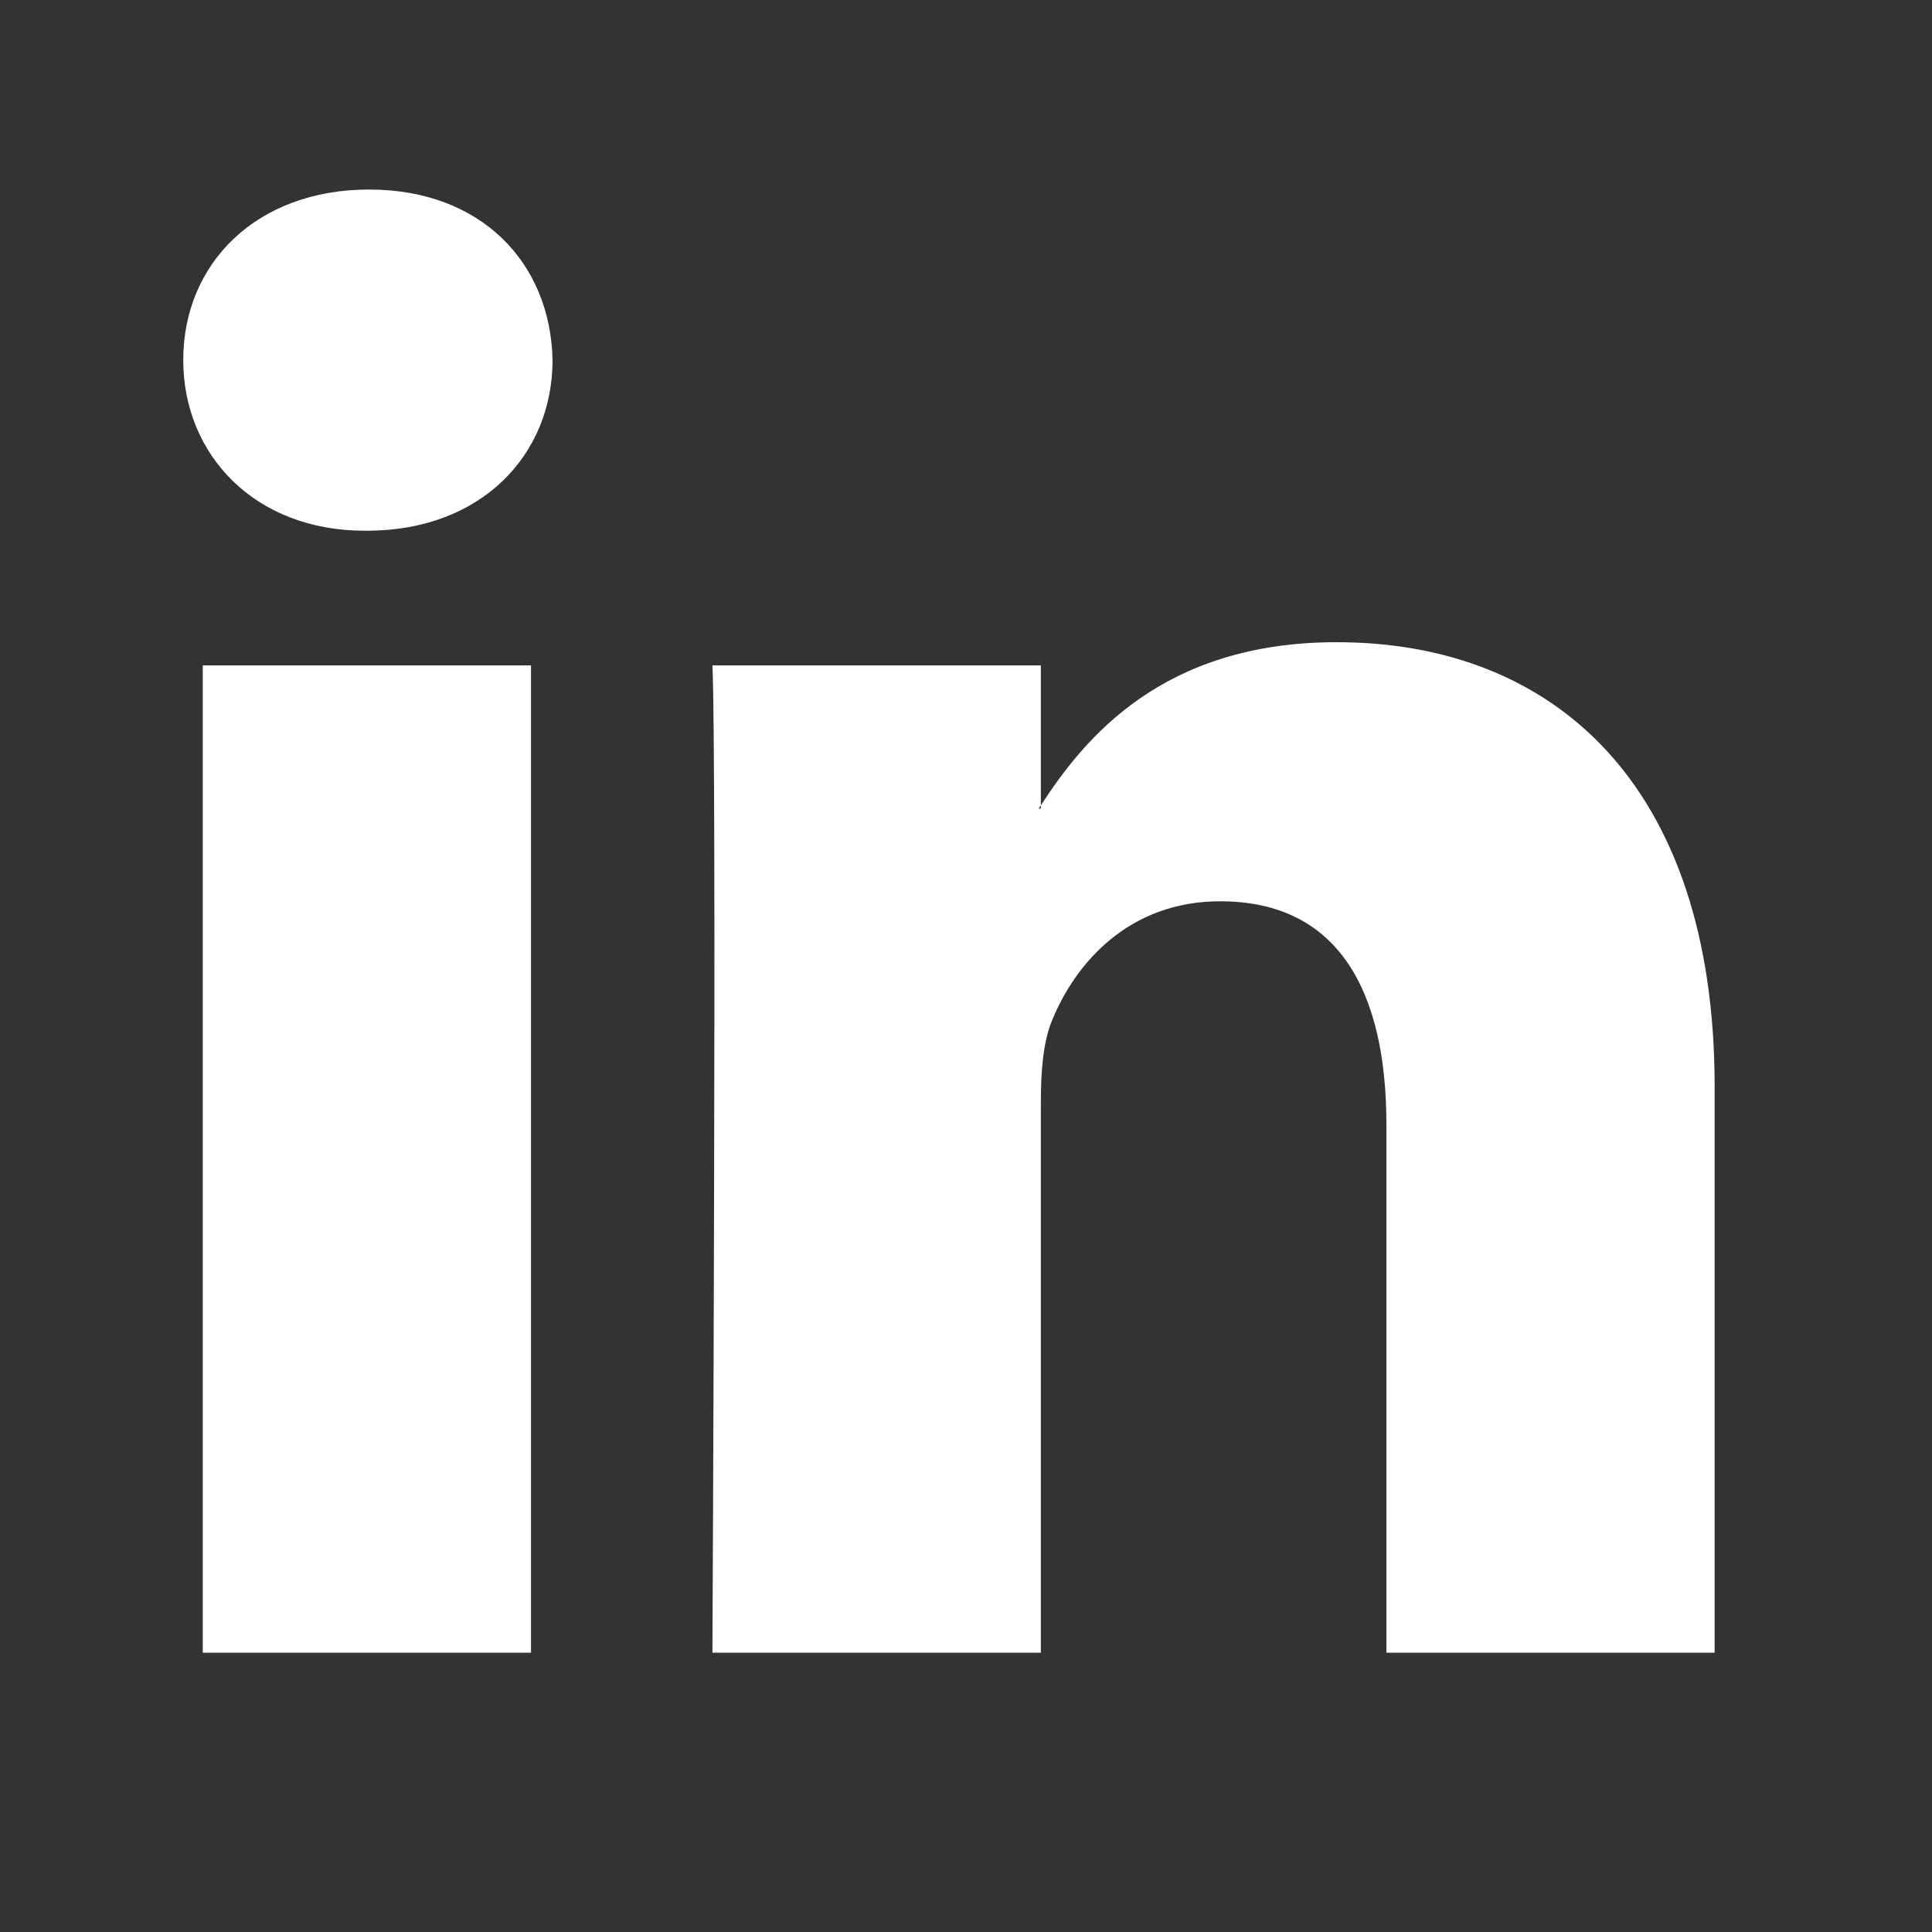 <svg width="20" height="20" viewBox="0 0 20 20" fill="none" xmlns="http://www.w3.org/2000/svg">
<rect x="0" y="0" width="20" height="20" fill="#333333" stroke="none"/>
<path d="M17.75 11.249V17.109H14.352V11.641C14.352 10.267 13.86 9.33 12.631 9.33C11.692 9.33 11.133 9.962 10.887 10.573C10.798 10.791 10.775 11.095 10.775 11.401V17.109H7.375C7.375 17.109 7.421 7.849 7.375 6.888H10.775V8.337L10.752 8.37H10.775V8.337C11.226 7.642 12.032 6.648 13.837 6.648C16.073 6.648 17.75 8.11 17.75 11.249ZM3.82 1.962C2.658 1.962 1.897 2.724 1.897 3.727C1.897 4.708 2.636 5.494 3.776 5.494H3.798C4.984 5.494 5.72 4.708 5.72 3.727C5.699 2.724 4.985 1.962 3.821 1.962H3.82ZM2.099 17.109H5.497V6.888H2.099V17.109Z" fill="white"/>
</svg>
